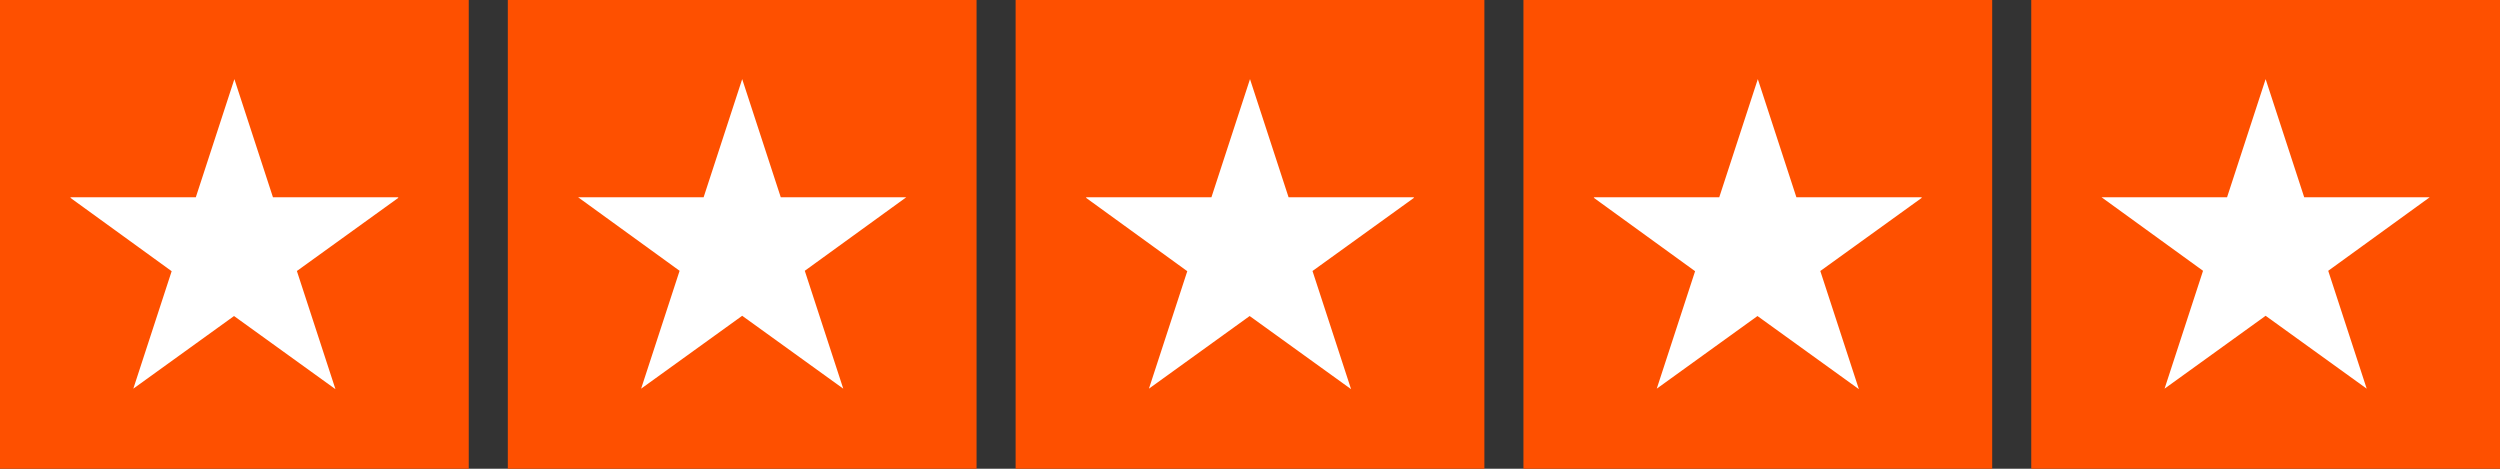 <?xml version="1.0" encoding="UTF-8"?>
<svg id="Laag_1" data-name="Laag 1" xmlns="http://www.w3.org/2000/svg" viewBox="0 0 2500 468.76">
  <rect x="0" y="0" width="2500" height="468.76" fill="#333333" stroke="none"/>
  <defs>
    <style>
      .cls-1 {
        fill: #fff;
      }

      .cls-2 {
        fill: #fe5000;
      }
    </style>
  </defs>
  <g>
    <path class="cls-2" d="M2031.25,0v468.76h468.75V0h-468.75ZM1523.44,0v468.76h468.75V0h-468.75ZM1015.62,0v468.76h468.76V0h-468.76ZM507.81,0v468.76h468.75V0h-468.75Z"/>
    <rect class="cls-2" width="468.75" height="468.76"/>
  </g>
  <path class="cls-1" d="M398.44,197.27h-125.49l-38.57-118.16-38.57,118.16h-125.49l101.56,73.24-38.57,118.16,101.56-73.24,62.5-44.92,101.07-73.24ZM906.25,197.27h-125.49l-38.57-118.16-38.57,118.16h-125.49l101.56,73.24-38.57,118.16,101.56-73.24,62.5-44.92,101.07-73.24ZM1414.06,197.27h-125.49l-38.57-118.16-38.57,118.16h-125.49l101.56,73.24-38.57,118.16,101.56-73.24,62.5-44.92,101.07-73.24ZM1921.88,197.27h-125.49l-38.57-118.16-38.57,118.16h-125.49l101.56,73.24-38.57,118.16,101.56-73.24,62.5-44.92,101.07-73.24ZM2429.69,197.27h-125.49l-38.57-118.16-38.57,118.16h-125.49l101.56,73.24-38.57,118.16,101.56-73.24,62.5-44.92,101.07-73.24ZM171.39,271l62.5,44.92,101.56,73.24-38.57-118.16,101.56-73.24h-125.49s-38.57-118.16-38.57-118.16l-38.57,118.16h-125.49s101.07,73.24,101.07,73.24ZM171.31,270.95l62.5,44.92,101.56,73.24-38.57-118.16,101.56-73.24h-125.49s-38.57-118.16-38.57-118.16l-38.57,118.16h-125.49s101.07,73.24,101.07,73.24ZM679.2,270.51l62.5,44.92,101.56,73.24-38.57-118.16,101.56-73.24h-125.49s-38.57-118.16-38.57-118.16l-38.57,118.16h-125.49s101.07,73.24,101.07,73.24ZM1187.01,271l62.5,44.92,101.56,73.24-38.57-118.16,101.56-73.24h-125.49s-38.57-118.16-38.57-118.16l-38.57,118.16h-125.49s101.07,73.24,101.07,73.24ZM1694.82,271l62.5,44.92,101.56,73.24-38.57-118.16,101.56-73.24h-125.49s-38.57-118.16-38.57-118.16l-38.57,118.16h-125.49s101.07,73.24,101.07,73.24ZM2202.64,270.51l62.5,44.92,101.56,73.24-38.57-118.16,101.56-73.24h-125.49s-38.57-118.16-38.57-118.16l-38.57,118.16h-125.49s101.07,73.24,101.07,73.24Z"/>
</svg>